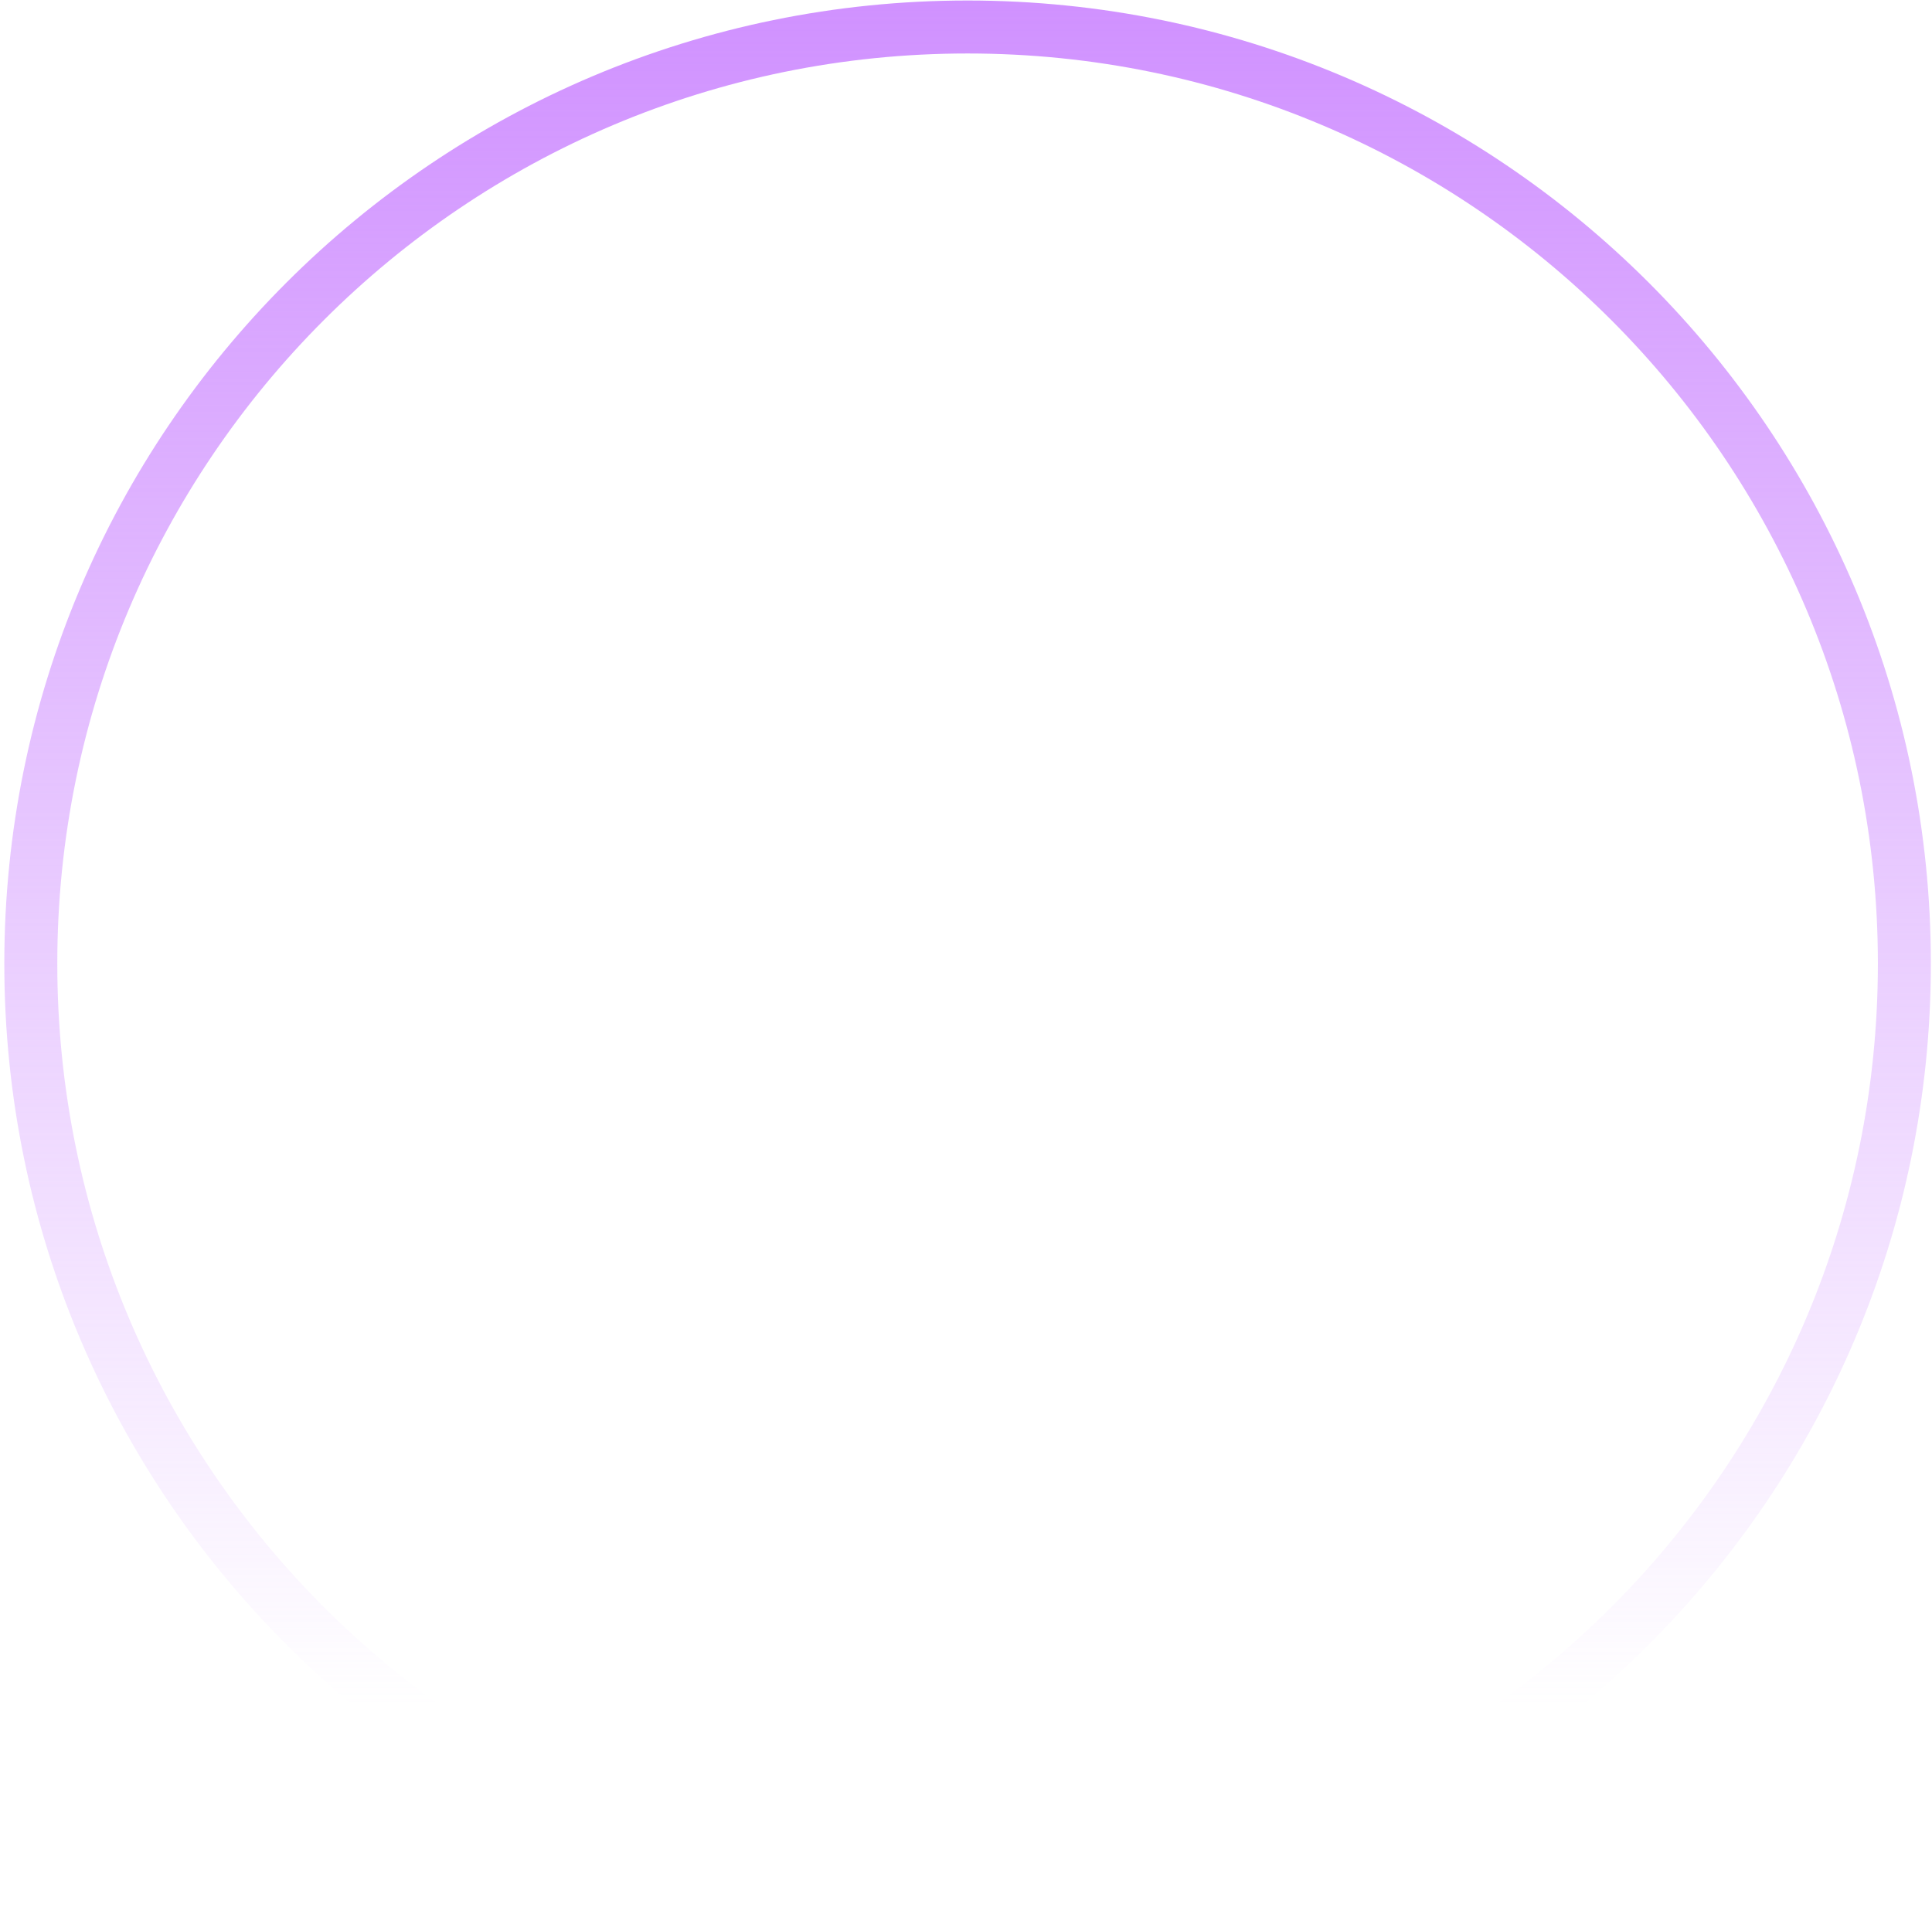 <svg width="391" height="390" viewBox="0 0 391 390" fill="none" xmlns="http://www.w3.org/2000/svg">
<path fill-rule="evenodd" clip-rule="evenodd" d="M195.821 379.278C297.567 379.278 380.048 296.797 380.048 195.051C380.048 93.306 297.567 10.825 195.821 10.825C94.076 10.825 11.595 93.306 11.595 195.051C11.595 296.797 94.076 379.278 195.821 379.278ZM195.821 390C303.488 390 390.77 302.718 390.77 195.051C390.77 87.384 303.488 0.103 195.821 0.103C88.154 0.103 0.873 87.384 0.873 195.051C0.873 302.718 88.154 390 195.821 390Z" fill="url(#paint0_linear_85_29)"/>
<defs>
<linearGradient id="paint0_linear_85_29" x1="195.821" y1="0.103" x2="195.821" y2="390" gradientUnits="userSpaceOnUse">
<stop stop-color="#D091FF"/>
<stop offset="0.885" stop-color="#D091FF" stop-opacity="0"/>
</linearGradient>
</defs>
</svg>
